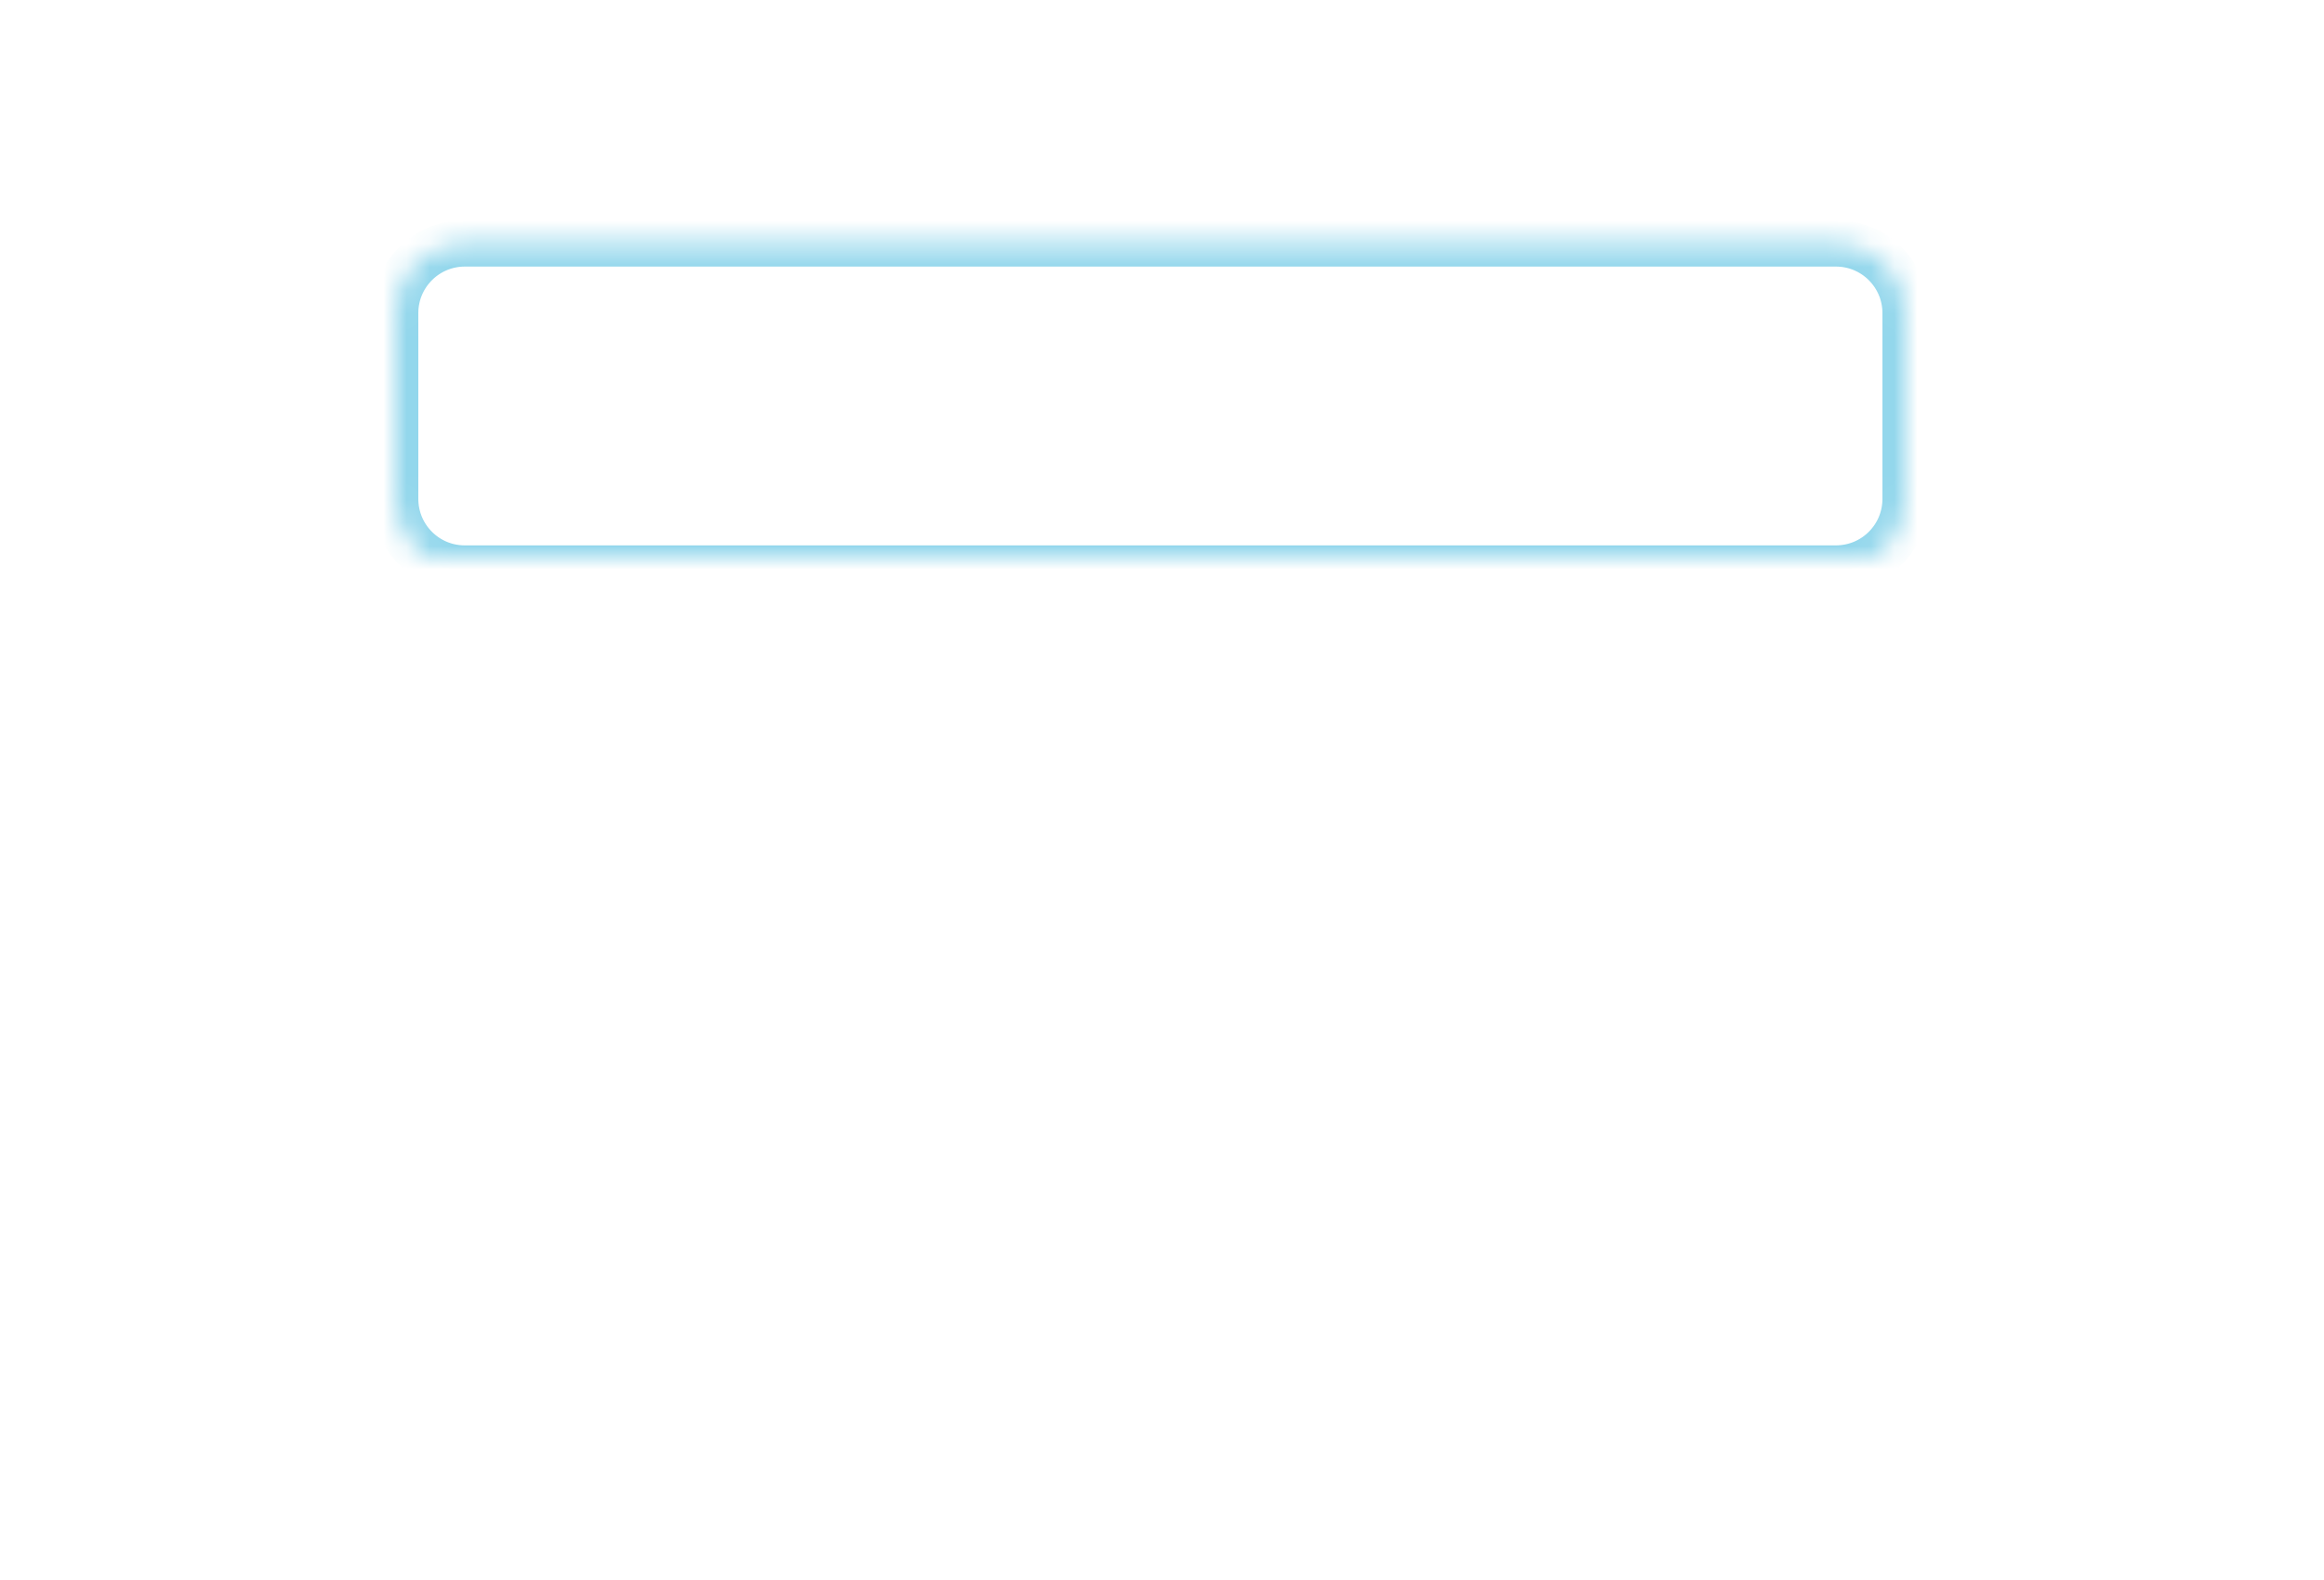 <?xml version="1.0" encoding="UTF-8" standalone="no"?> <svg xmlns="http://www.w3.org/2000/svg" xmlns:xlink="http://www.w3.org/1999/xlink" width="100px" height="68px" viewBox="0 0 100 68"><rect x="0" y="0" width="100" height="68" fill="#333333" stroke="none"/><!-- Generator: Sketch 3.8.1 (29687) - http://www.bohemiancoding.com/sketch --><title>forms</title><desc>Created with Sketch.</desc><defs><rect id="path-1" x="0" y="0" width="100" height="68"></rect><path d="M0,3.476 C0,1.817 1.343,0.472 3.005,0.472 L61.995,0.472 C63.655,0.472 65,1.815 65,3.476 L65,11.469 C65,13.128 63.663,14.472 61.993,14.472 L28.635,14.472 L2.997,14.472 C1.342,14.472 0,13.13 0,11.469 L0,3.476 Z" id="path-3"></path><mask id="mask-4" maskContentUnits="userSpaceOnUse" maskUnits="objectBoundingBox" x="0" y="0" width="65" height="14" fill="white"><use xlink:href="#path-3"></use></mask><rect id="path-5" x="0" y="17.472" width="65" height="14" rx="3"></rect><mask id="mask-6" maskContentUnits="userSpaceOnUse" maskUnits="objectBoundingBox" x="0" y="0" width="65" height="14" fill="white"><use xlink:href="#path-5"></use></mask><linearGradient x1="0%" y1="0%" x2="106.266%" y2="109.896%" id="linearGradient-7"><stop stop-color="#C8EAF4" stop-opacity="0.208" offset="0%"></stop><stop stop-color="#3DD0FF" offset="100%"></stop></linearGradient><rect id="path-8" x="0" y="34.472" width="32" height="14" rx="3"></rect><mask id="mask-9" maskContentUnits="userSpaceOnUse" maskUnits="objectBoundingBox" x="0" y="0" width="32" height="14" fill="white"><use xlink:href="#path-8"></use></mask></defs><g id="Elements" stroke="none" stroke-width="1" fill="none" fill-rule="evenodd"><g id="forms"><mask id="mask-2" fill="white"><use xlink:href="#path-1"></use></mask><use id="BG" fill="#FFFFFF" xlink:href="#path-1"></use><g id="Rectangle-166-Copy-+-Shape-Copy-18" mask="url(#mask-2)" stroke="#00A0D2" stroke-width="2"><g transform="translate(17, 10)" id="Rectangle-166-Copy"><use mask="url(#mask-4)" fill-opacity="0.034" fill="#FFFFFF" opacity="0.422" xlink:href="#path-3"></use><use mask="url(#mask-6)" fill-opacity="0.034" fill="#FFFFFF" opacity="0.422" xlink:href="#path-5"></use><use mask="url(#mask-9)" fill-opacity="0.15" fill="url(#linearGradient-7)" xlink:href="#path-8"></use></g></g></g></g></svg> 